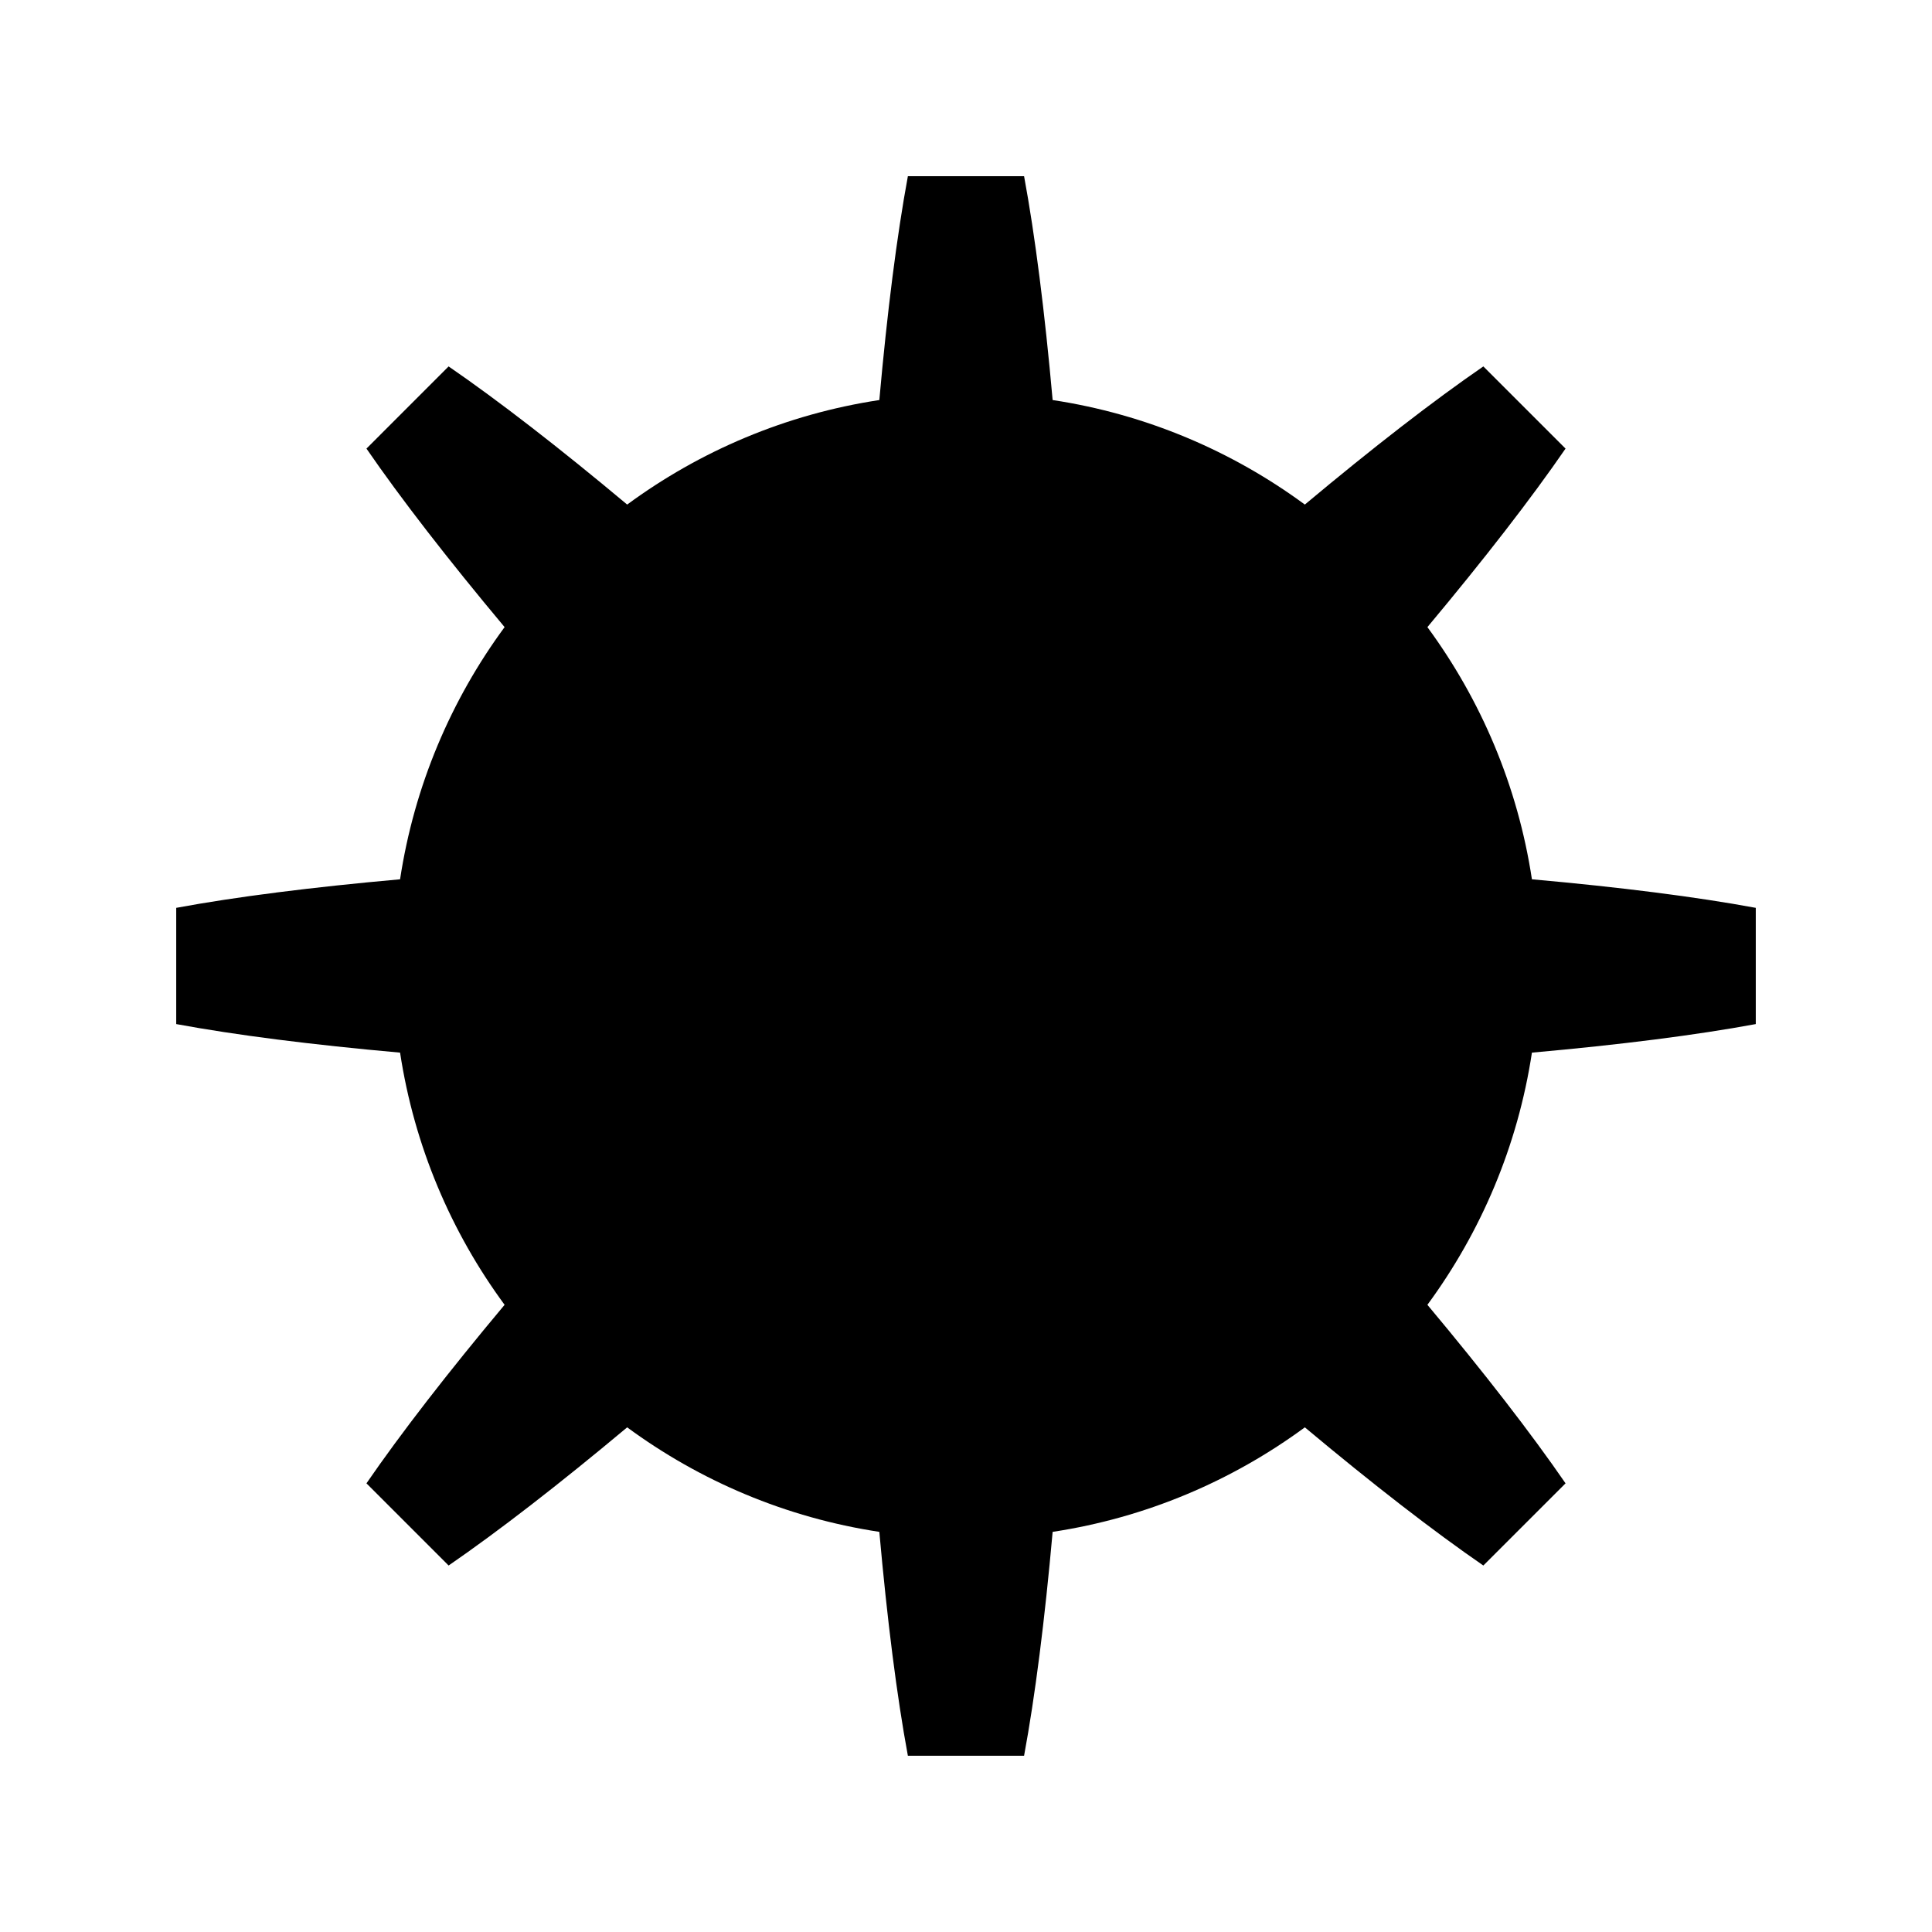 <?xml version="1.0" encoding="UTF-8"?>
<!-- Uploaded to: SVG Find, www.svgrepo.com, Generator: SVG Find Mixer Tools -->
<svg fill="#000000" width="800px" height="800px" version="1.1" viewBox="144 144 512 512" xmlns="http://www.w3.org/2000/svg">
 <path d="m609.3 415.39v-30.801c-15.77-2.918-35.918-5.477-59.324-7.566-3.754-24.746-13.508-47.527-27.699-66.832 15.082-18.035 27.52-34.094 36.609-47.309l-21.785-21.777c-13.215 9.086-29.27 21.523-47.305 36.609-19.309-14.203-42.082-23.949-66.836-27.699-2.09-23.41-4.644-43.547-7.57-59.324h-30.793c-2.918 15.777-5.477 35.918-7.566 59.324-24.746 3.75-47.527 13.496-66.824 27.699-18.035-15.09-34.098-27.523-47.32-36.609l-21.773 21.777c9.09 13.215 21.523 29.273 36.609 47.309-14.203 19.301-23.938 42.082-27.699 66.832-23.41 2.09-43.547 4.644-59.324 7.566v30.801c15.777 2.918 35.918 5.484 59.324 7.566 3.762 24.746 13.496 47.527 27.699 66.832-15.09 18.027-27.52 34.094-36.609 47.312l21.773 21.777c13.223-9.098 29.285-21.527 47.32-36.617 19.297 14.195 42.078 23.945 66.824 27.699 2.09 23.414 4.644 43.555 7.566 59.336h30.793c2.926-15.781 5.484-35.922 7.57-59.336 24.754-3.754 47.527-13.504 66.836-27.699 18.035 15.09 34.09 27.52 47.305 36.617l21.785-21.777c-9.09-13.219-21.527-29.285-36.609-47.312 14.191-19.301 23.945-42.082 27.699-66.832 23.41-2.086 43.555-4.648 59.324-7.566z"/>
</svg>